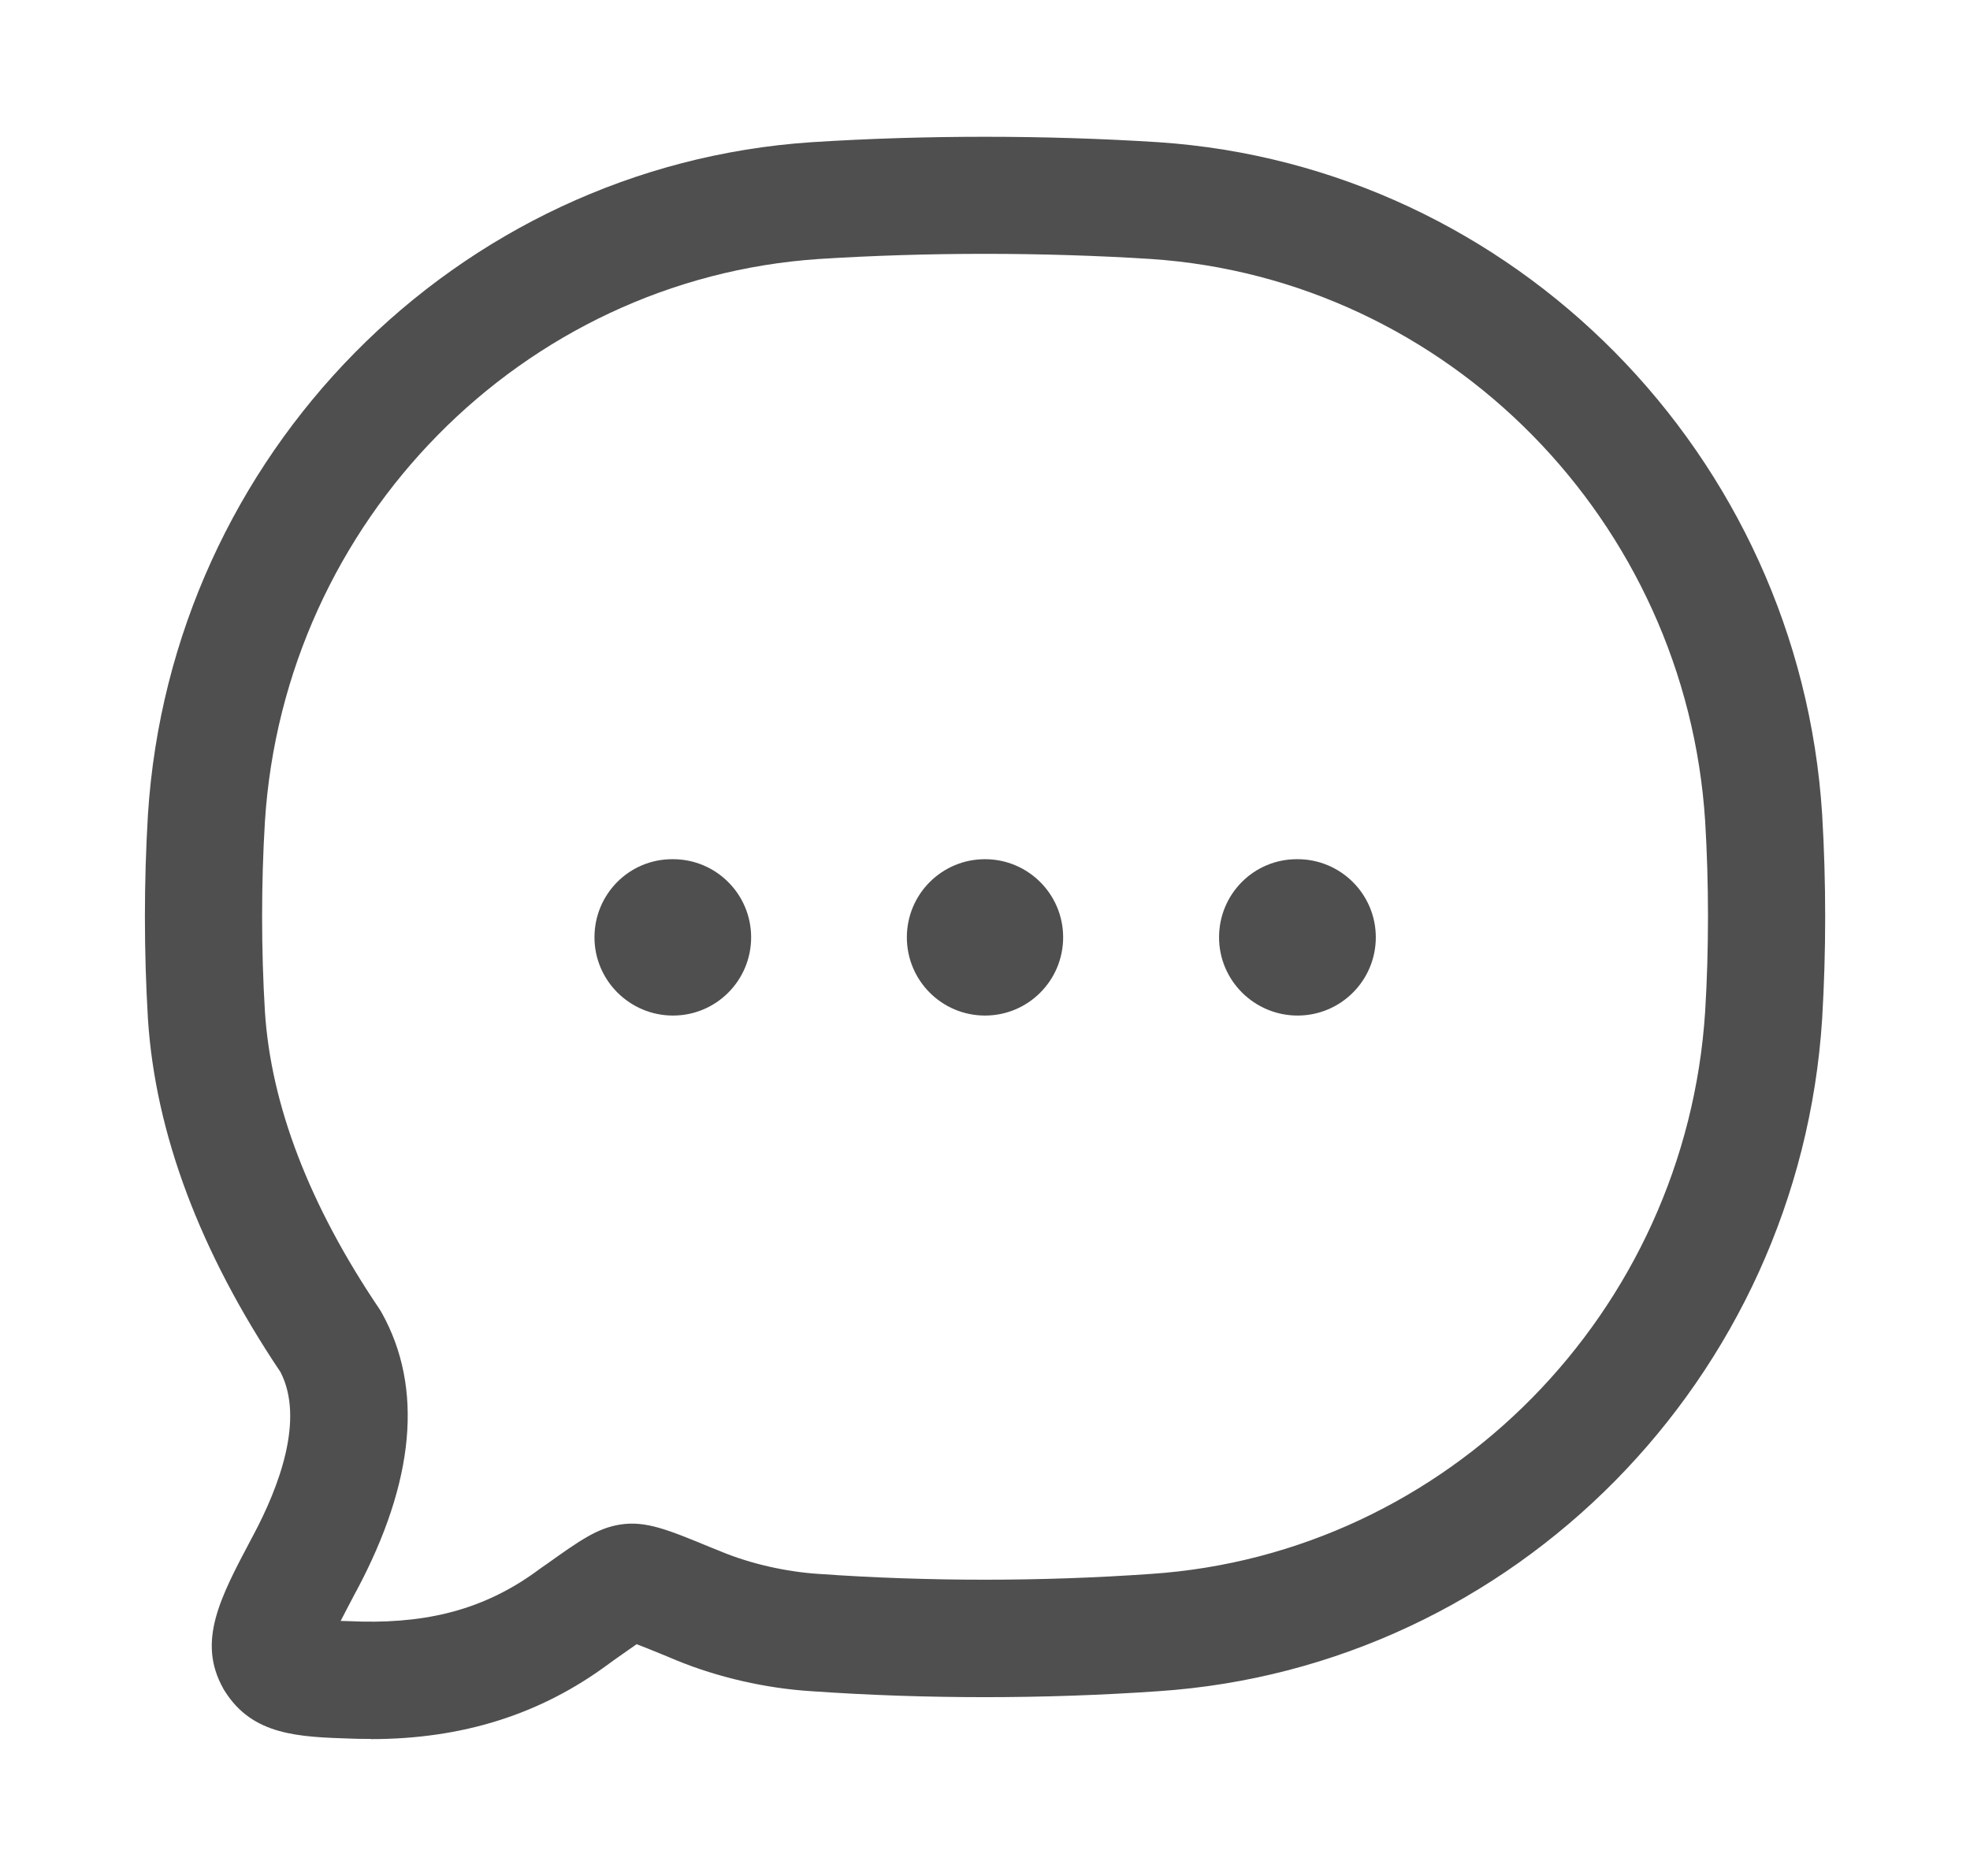 <svg width="21" height="20" viewBox="0 0 21 20" fill="none" xmlns="http://www.w3.org/2000/svg">
<path fill-rule="evenodd" clip-rule="evenodd" d="M3.818 18.538C3.864 18.539 3.909 18.539 3.954 18.539L3.952 18.541C4.932 18.541 5.765 18.277 6.492 17.737L6.543 17.7C6.558 17.69 6.573 17.679 6.587 17.669C6.66 17.618 6.731 17.567 6.787 17.529C6.861 17.557 6.958 17.597 7.057 17.637C7.074 17.644 7.091 17.651 7.108 17.658L7.211 17.701C7.653 17.883 8.165 18 8.647 18.03C9.855 18.115 11.136 18.115 12.351 18.03C16.139 17.776 19.18 14.695 19.424 10.861C19.467 10.139 19.467 9.407 19.424 8.683C19.181 4.851 16.139 1.77 12.348 1.516C11.136 1.439 9.857 1.439 8.651 1.516C4.862 1.769 1.822 4.851 1.577 8.685C1.534 9.407 1.534 10.138 1.577 10.863C1.656 12.082 2.131 13.348 2.99 14.628C3.248 15.129 2.976 15.85 2.698 16.371L2.683 16.399L2.683 16.399C2.344 17.038 2.099 17.5 2.38 18.002C2.382 18.006 2.385 18.01 2.387 18.015C2.39 18.019 2.392 18.023 2.395 18.027C2.692 18.503 3.184 18.518 3.753 18.536L3.818 18.538ZM3.739 17.284C3.703 17.283 3.667 17.282 3.632 17.281V17.28C3.68 17.186 3.735 17.082 3.787 16.983L3.802 16.956C4.422 15.792 4.513 14.797 4.072 14.001C4.063 13.984 4.053 13.968 4.043 13.953C3.299 12.851 2.888 11.783 2.824 10.783C2.784 10.121 2.784 9.42 2.824 8.76C3.028 5.552 5.569 2.972 8.732 2.761C9.885 2.688 11.108 2.688 12.267 2.761C15.432 2.973 17.973 5.553 18.177 8.758C18.217 9.42 18.217 10.121 18.177 10.781C17.972 13.988 15.432 16.568 12.267 16.78H12.265C11.107 16.862 9.886 16.862 8.73 16.78C8.382 16.758 8.002 16.672 7.688 16.542L7.587 16.501L7.586 16.501C7.12 16.308 6.886 16.212 6.614 16.253C6.366 16.292 6.184 16.421 5.822 16.679L5.82 16.68L5.763 16.72C5.759 16.723 5.756 16.726 5.752 16.728C5.208 17.133 4.619 17.304 3.853 17.288L3.792 17.286C3.775 17.285 3.757 17.285 3.739 17.284ZM12.995 9.993C12.995 10.454 13.372 10.827 13.832 10.827C14.292 10.827 14.666 10.454 14.666 9.993C14.666 9.533 14.292 9.16 13.832 9.16H13.824C13.364 9.16 12.995 9.533 12.995 9.993ZM9.667 9.993C9.667 10.454 10.04 10.827 10.5 10.827C10.96 10.827 11.333 10.454 11.333 9.993C11.333 9.533 10.96 9.16 10.5 9.16C10.039 9.16 9.667 9.533 9.667 9.993ZM6.337 9.993C6.337 10.454 6.714 10.827 7.174 10.827C7.634 10.827 8.007 10.454 8.007 9.993C8.007 9.533 7.634 9.16 7.174 9.16H7.166C6.706 9.16 6.337 9.533 6.337 9.993Z" fill="#4F4F4F"/>
</svg>
